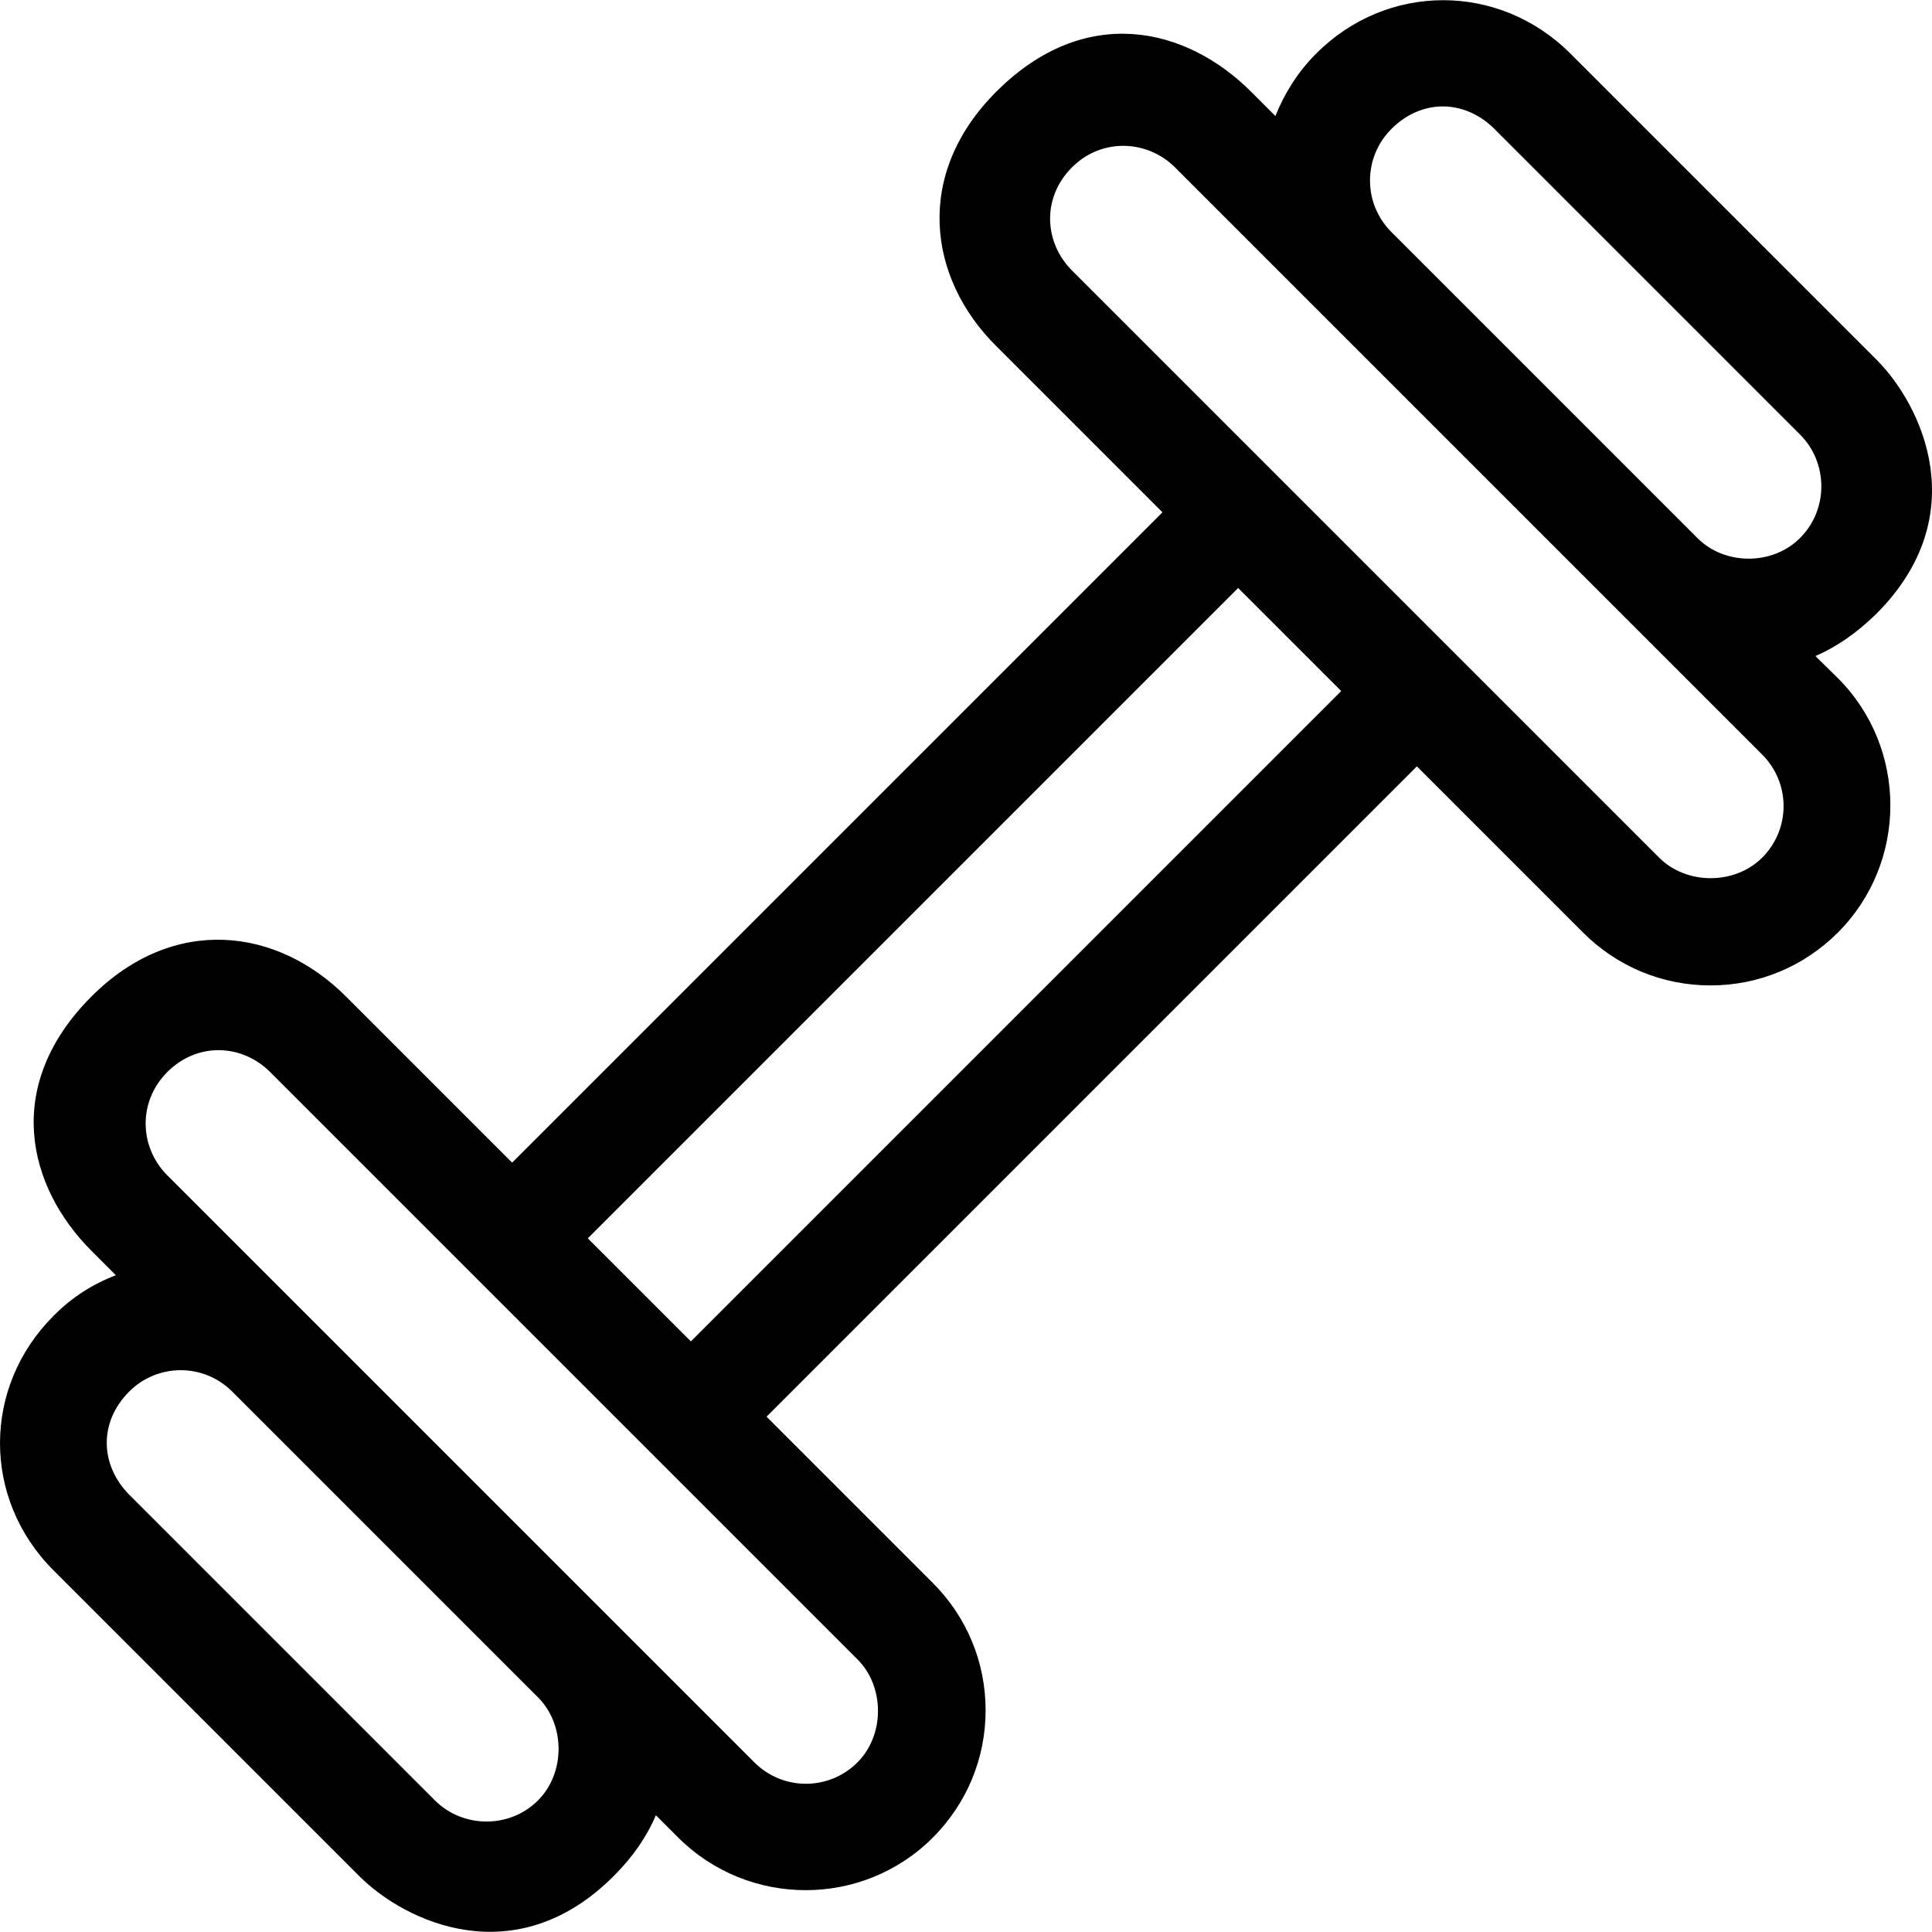 <?xml version="1.0" encoding="iso-8859-1"?>
<!-- Generator: Adobe Illustrator 19.0.0, SVG Export Plug-In . SVG Version: 6.00 Build 0)  -->
<svg version="1.1" id="Capa_1" xmlns="http://www.w3.org/2000/svg" xmlns:xlink="http://www.w3.org/1999/xlink" x="0px" y="0px"
	 viewBox="0 0 508.013 508.013" style="enable-background:new 0 0 508.013 508.013;" xml:space="preserve">
<g>
	<g>
		<path d="M477.363,172.513c5.3-2.3,10.7-5.9,16-11.1c25.8-25.8,12.1-54.8,0-66.9l-80.4-80.4c-18.8-18.8-48.3-18.7-66.9,0
			c-4.8,4.8-8.3,10.4-10.7,16.4l-6.4-6.4c-17-17-43.6-23.4-67,0c-21.6,21.6-18.1,48.9,0,66.9l43.7,43.7l-171,171l-43.7-43.7
			c-18.1-18.1-45.3-21.6-66.9,0c-23.4,23.4-16.9,50,0,66.9l6.4,6.4c-6,2.3-11.6,5.8-16.4,10.7c-18.7,18.7-18.8,48.1,0,66.9
			l80.4,80.4c12.1,12.1,41.1,25.8,66.9,0c5.3-5.3,8.8-10.6,11.1-16l5.9,5.9c18.5,18.4,48.5,18.4,66.9,0c8.9-8.9,13.9-20.8,13.9-33.5
			c0-12.6-4.9-24.5-13.9-33.5l-43.7-43.7l171-171l43.7,43.7c8.9,8.9,20.8,13.9,33.5,13.9c12.6,0,24.5-4.9,33.5-13.9
			c18.4-18.4,18.4-48.5,0-66.9L477.363,172.513z M141.463,473.413c-7.5,7.5-19.8,7.3-27.1,0l-80.4-80.4c-7.6-7.7-8.1-19,0-27.1
			c7.5-7.5,19.6-7.5,27.1,0l80.5,80.5C148.663,453.613,148.663,466.213,141.463,473.413z M225.463,436.313c7.2,7.2,7.2,19.9,0,27.1
			c-7.5,7.5-19.6,7.5-27.1,0l-154.4-154.4c-7.2-7.2-7.9-19.1,0-27.1c8-8,19.7-7.4,27.1,0L225.463,436.313z M181.663,352.713
			l-27.1-27.1l171-171l27.1,27.1L181.663,352.713z M463.363,225.513c-7.2,7.2-19.9,7.2-27.1,0l-154.4-154.4c-7.3-7.3-8-19.1,0-27.1
			c7.9-7.9,19.9-7.2,27.1,0l154.4,154.4C470.863,205.913,470.863,218.013,463.363,225.513z M446.363,141.513l-80.5-80.5
			c-7.5-7.5-7.5-19.6,0-27.1c8.1-8.1,19.4-7.7,27.1,0l80.4,80.4c7.3,7.3,7.5,19.6,0,27.1
			C466.163,148.713,453.563,148.713,446.363,141.513z"/>
	</g>
</g>
<g>
</g>
<g>
</g>
<g>
</g>
<g>
</g>
<g>
</g>
<g>
</g>
<g>
</g>
<g>
</g>
<g>
</g>
<g>
</g>
<g>
</g>
<g>
</g>
<g>
</g>
<g>
</g>
<g>
</g>
</svg>
